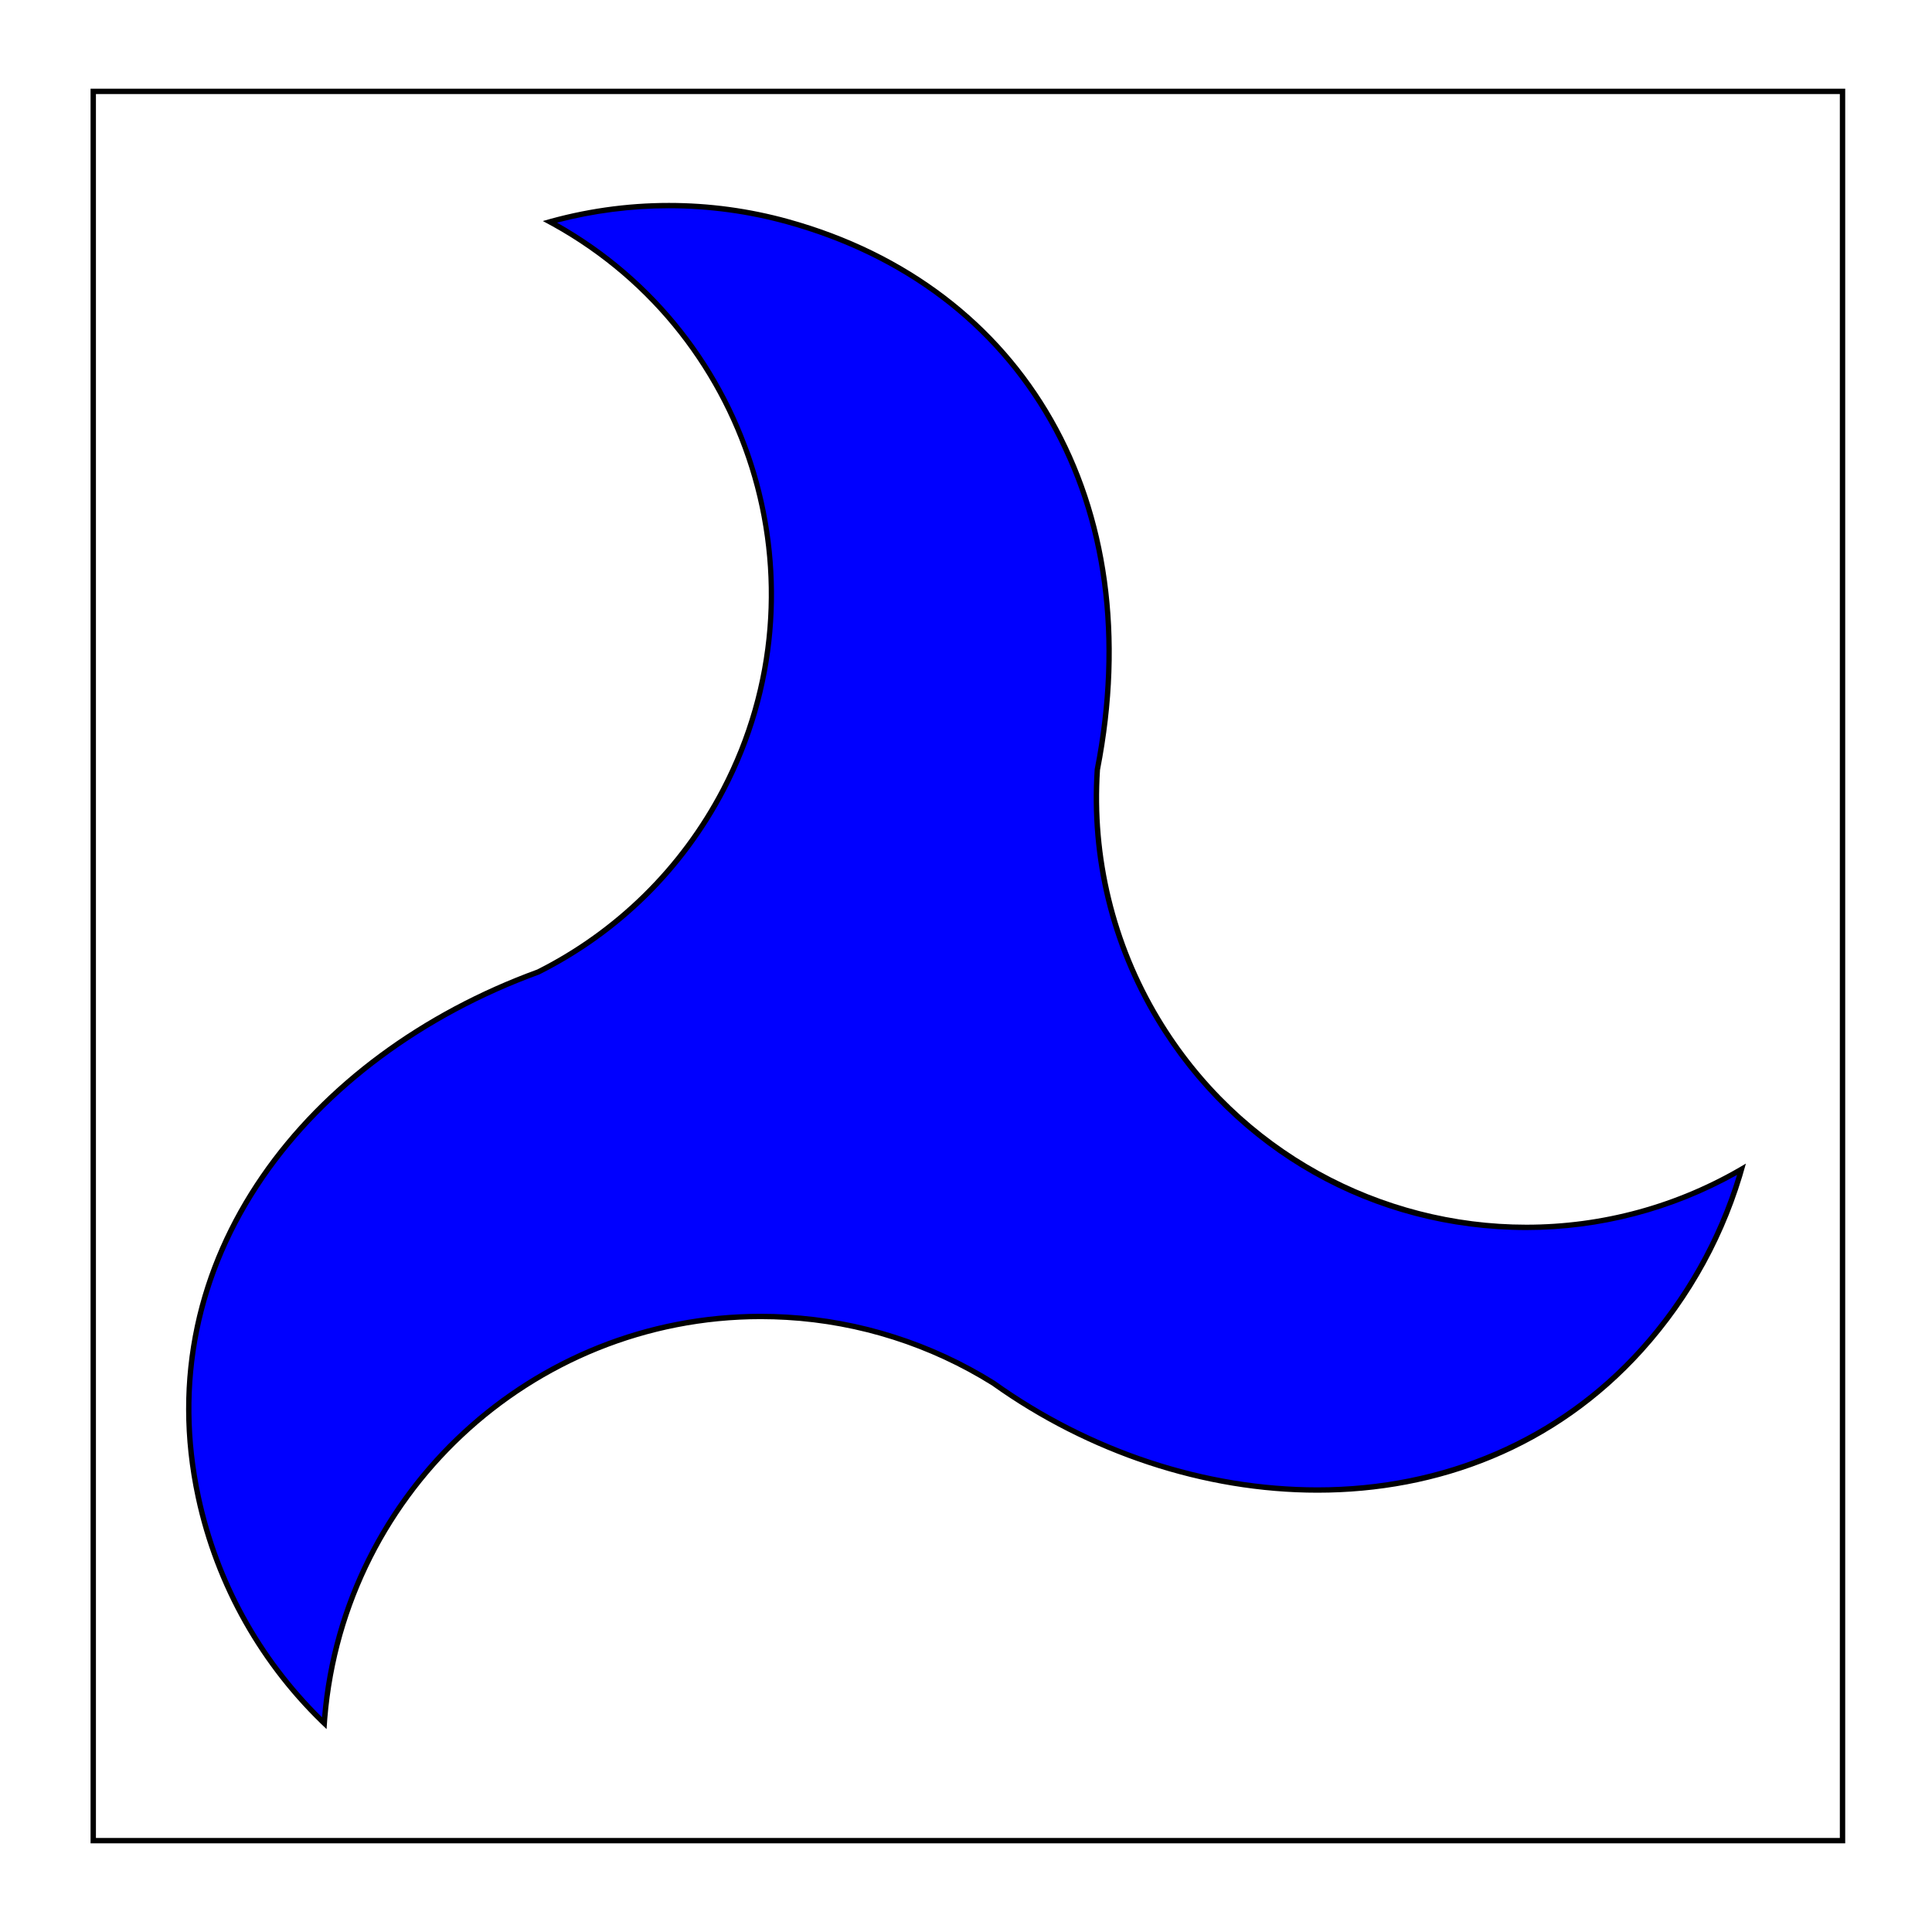 <?xml version="1.0" encoding="utf-8"?>
<!-- Generator: Adobe Illustrator 15.0.0, SVG Export Plug-In . SVG Version: 6.00 Build 0)  -->
<!DOCTYPE svg PUBLIC "-//W3C//DTD SVG 1.1//EN" "http://www.w3.org/Graphics/SVG/1.1/DTD/svg11.dtd">
<svg version="1.1" id="Field_2_" xmlns="http://www.w3.org/2000/svg" xmlns:xlink="http://www.w3.org/1999/xlink" x="0px" y="0px"
	 width="360px" height="360px" viewBox="0 0 360 360" enable-background="new 0 0 360 360" xml:space="preserve">
<g id="Field">
	<path d="M342.828,17.524v324.953H17.875V17.524H342.828 M343.828,16.524h-1H17.875h-1v1v324.953v1h1h324.953h1v-1V17.524V16.524
		L343.828,16.524z"/>
</g>
<g id="path15_3_">
	<path fill="#0000FF" d="M60.422,321.096c-11.898-11.432-20.004-25.977-23.469-42.131c-4.523-21.078-0.371-41.725,12.008-59.709
		c11.497-16.702,29.723-30.245,51.32-38.134c14.89-7.492,26.8-19.223,34.496-33.949c19.938-38.186,5.433-85.386-32.301-105.842
		c7.222-2.006,14.677-3.023,22.176-3.023c7.493,0,14.951,1.017,22.167,3.022c21.713,6.026,38.655,18.813,48.997,36.979
		c10.41,18.284,13.406,40.781,8.665,65.058c-1.08,16.416,2.816,32.485,11.262,46.535c14.61,24.296,40.28,38.801,68.668,38.801
		c14.055,0,27.891-3.738,40.097-10.822c-3.57,12.445-10.015,24.064-18.685,33.672c-15.178,16.826-36.601,26.093-60.324,26.094
		c-20.962,0-42.406-7.07-60.382-19.909c-11.604-7.255-24.918-11.499-38.53-12.29c-1.604-0.094-3.23-0.142-4.832-0.142
		C98.987,245.305,63.467,278.511,60.422,321.096z"/>
	<path d="M124.653,37.808v1c7.447,0,14.86,1.011,22.032,3.004c21.583,5.991,38.422,18.696,48.697,36.744
		c10.35,18.179,13.326,40.557,8.608,64.715c-0.008,0.042-0.014,0.083-0.017,0.126c-1.079,16.455,2.843,32.625,11.34,46.762
		c14.701,24.447,40.532,39.043,69.097,39.043c13.729,0,27.251-3.545,39.266-10.273c-3.612,11.924-9.882,23.043-18.225,32.288
		c-15.082,16.721-36.374,25.929-59.953,25.929c-20.859,0-42.2-7.037-60.092-19.815c-0.017-0.012-0.033-0.023-0.051-0.034
		c-11.649-7.283-25.045-11.553-38.74-12.349c-1.612-0.095-3.248-0.143-4.868-0.143c-42.669,0-78.167,32.856-81.742,75.188
		c-11.41-11.247-19.195-25.424-22.565-41.134c-4.494-20.939-0.368-41.452,11.931-59.319c11.438-16.618,29.579-30.095,51.08-37.948
		c0.036-0.013,0.072-0.028,0.106-0.046c14.931-7.516,26.916-19.322,34.661-34.142c19.873-38.058,5.743-85.016-31.419-105.914
		c6.806-1.781,13.809-2.683,20.852-2.683V37.808 M124.652,37.808c-7.917,0-15.833,1.128-23.504,3.382
		c38.364,20.036,53.222,67.378,33.186,105.751c-7.598,14.538-19.568,26.333-34.224,33.711c-43.03,15.716-73.25,53.665-63.646,98.417
		c3.545,16.527,12.054,31.569,24.388,43.123c2.521-43.119,38.266-76.391,80.903-76.388c1.59,0,3.195,0.047,4.803,0.141
		c13.574,0.789,26.731,4.986,38.268,12.198c17.921,12.799,39.534,20.002,60.673,20.002c22.432,0,44.328-8.113,60.695-26.259
		c9.043-10.021,15.598-22.039,19.129-35.069c-12.828,7.713-26.959,11.385-40.912,11.385c-26.993,0-53.317-13.744-68.239-38.559
		c-8.352-13.894-12.26-30.009-11.199-46.181c9.744-49.896-13.661-90.302-58.02-102.614
		C139.657,38.821,132.155,37.808,124.652,37.808L124.652,37.808z M325.323,216.818h0.005H325.323z"/>
</g>
</svg>
